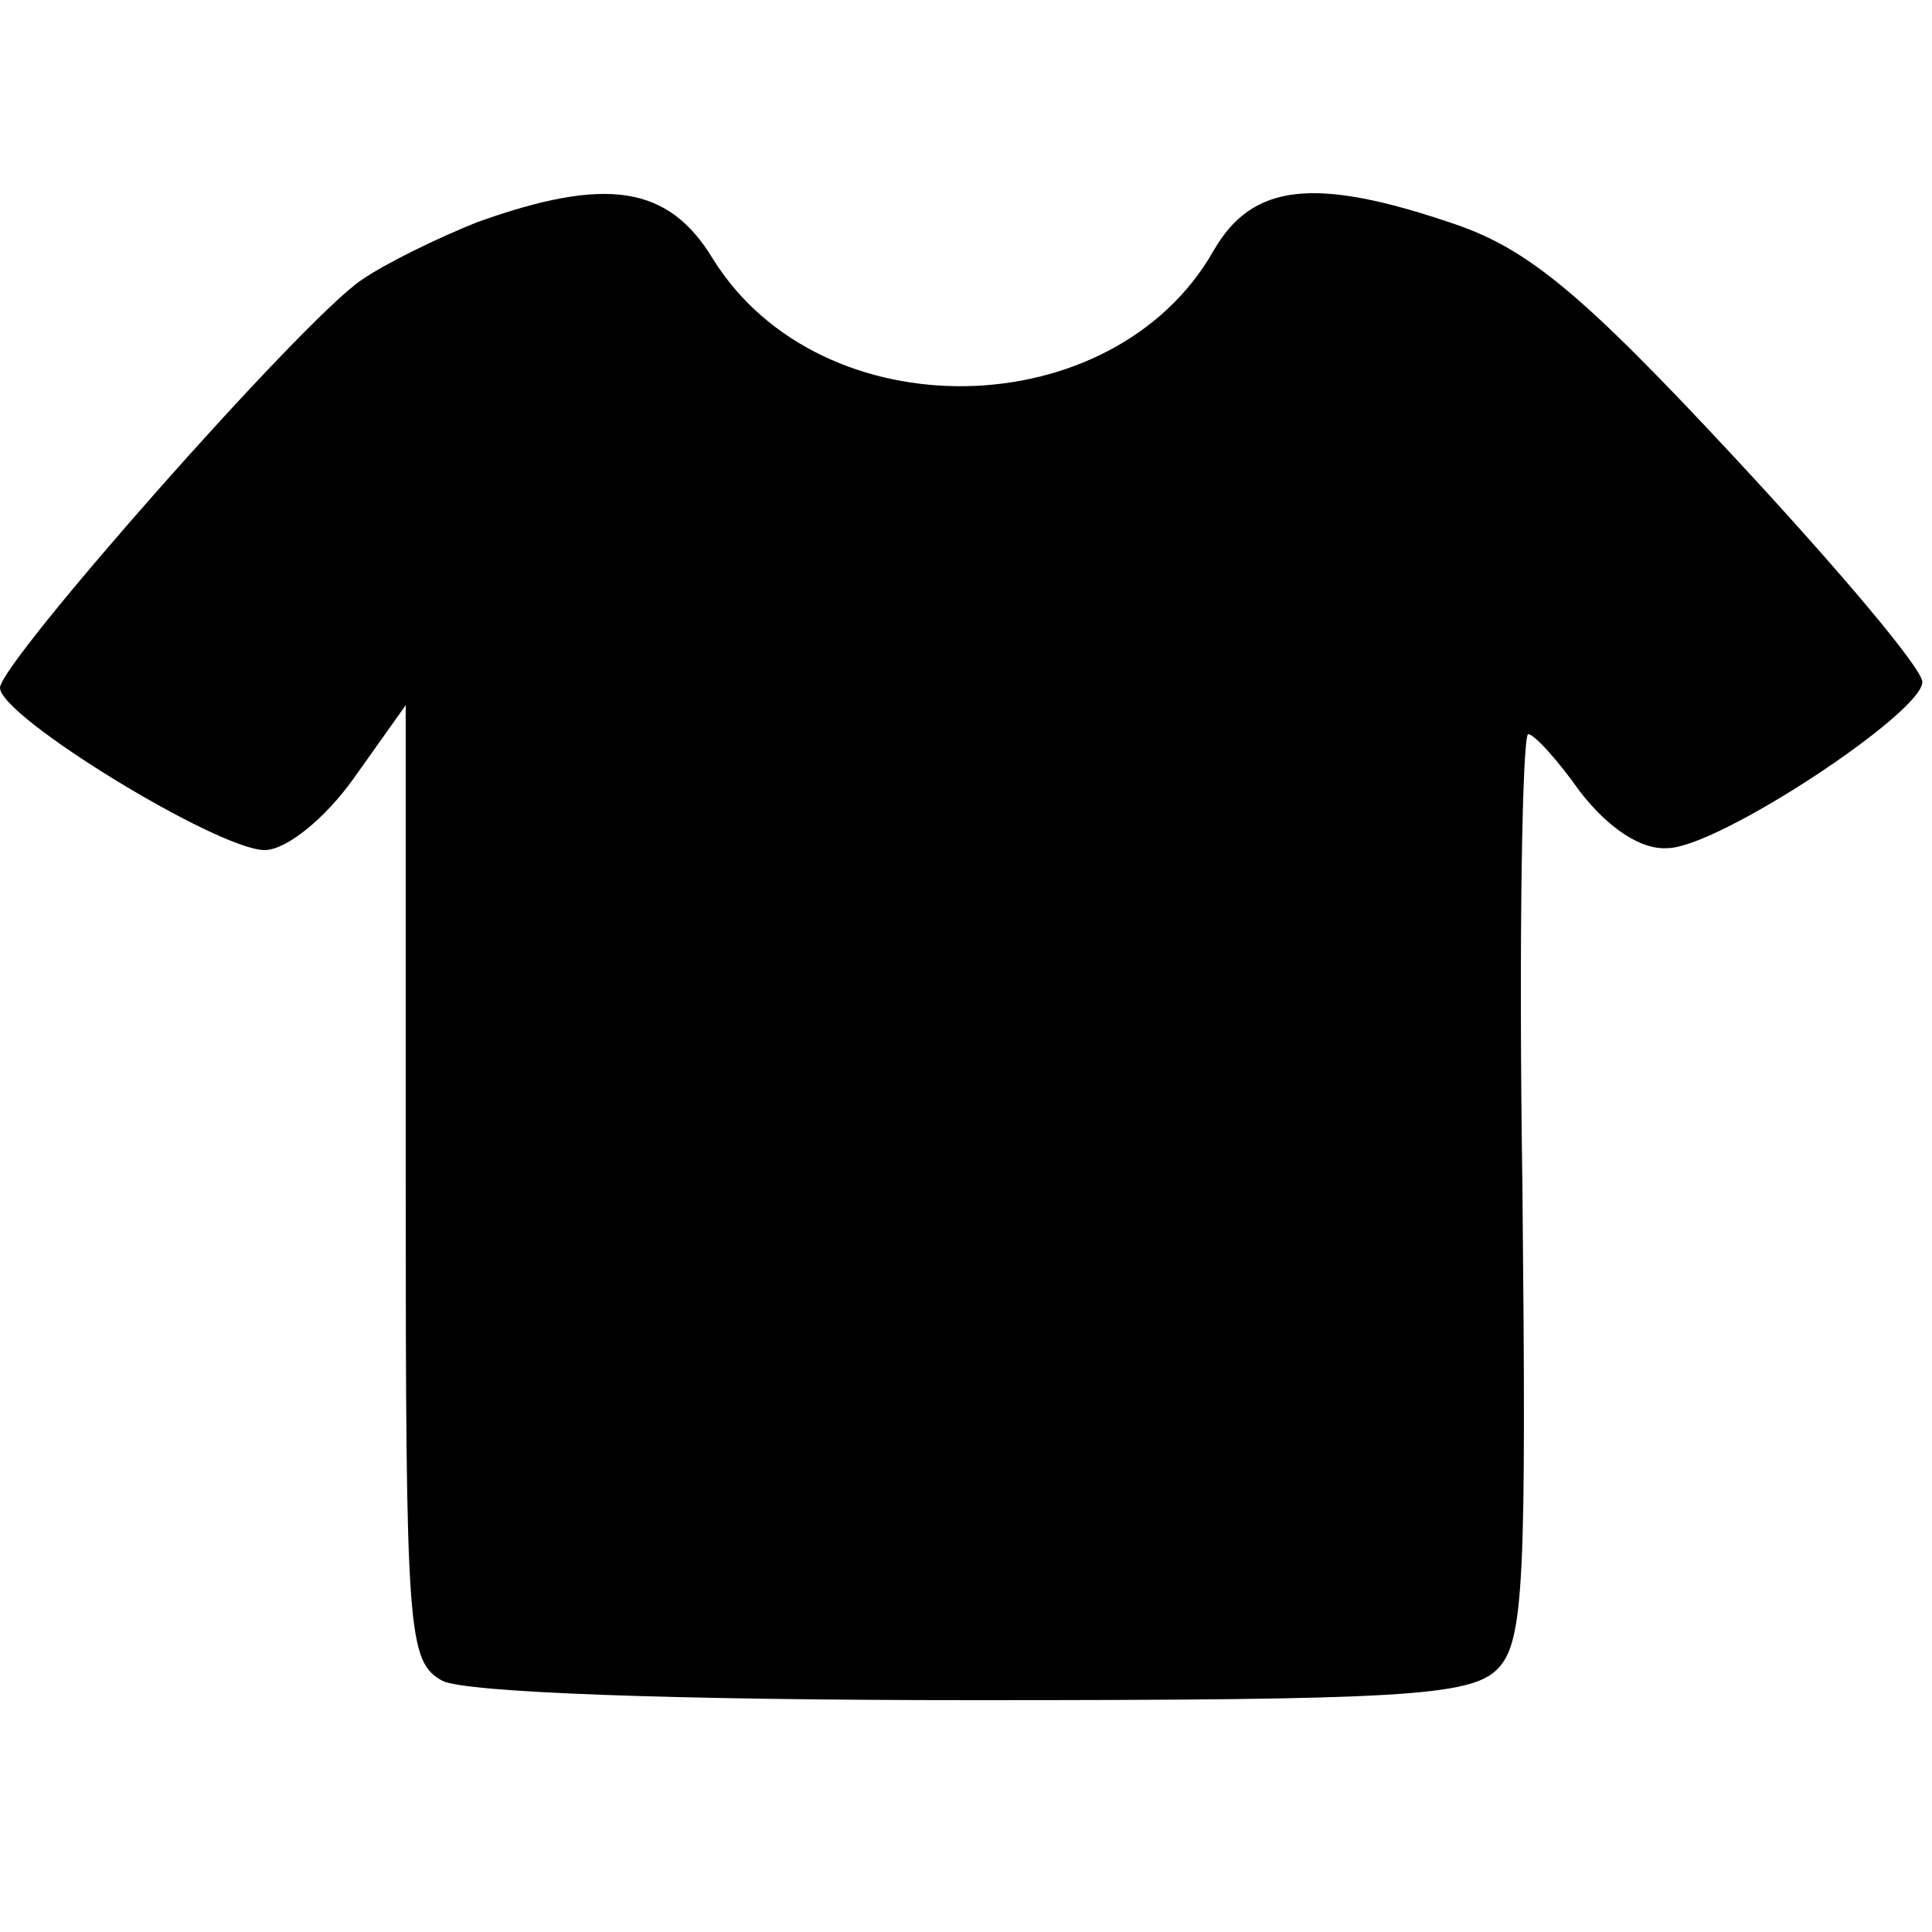 <?xml version="1.0" encoding="UTF-8" standalone="no"?> <svg xmlns="http://www.w3.org/2000/svg" version="1.0" width="100pt" height="100pt" viewBox="0 0 100 100" preserveAspectRatio="xMidYMid meet"><g transform="translate(0,100) scale(0.1,-0.1)" fill="#000000" stroke="none"><path d="M247 885 c-20 -8 -47 -21 -60 -30 -31 -21 -187 -198 -187 -211 0 -15 113 -84 137 -84 11 0 31 16 46 37 l27 38 0 -247 c0 -234 1 -248 19 -258 12 -6 118 -10 275 -10 220 0 257 2 271 16 14 14 15 46 13 250 -2 129 0 234 3 234 3 0 15 -13 27 -30 14 -18 31 -30 45 -29 26 0 132 70 132 86 0 7 -44 59 -97 116 -79 85 -107 108 -145 121 -73 25 -105 21 -125 -14 -52 -91 -203 -94 -259 -4 -23 38 -55 43 -122 19z"></path></g></svg> 